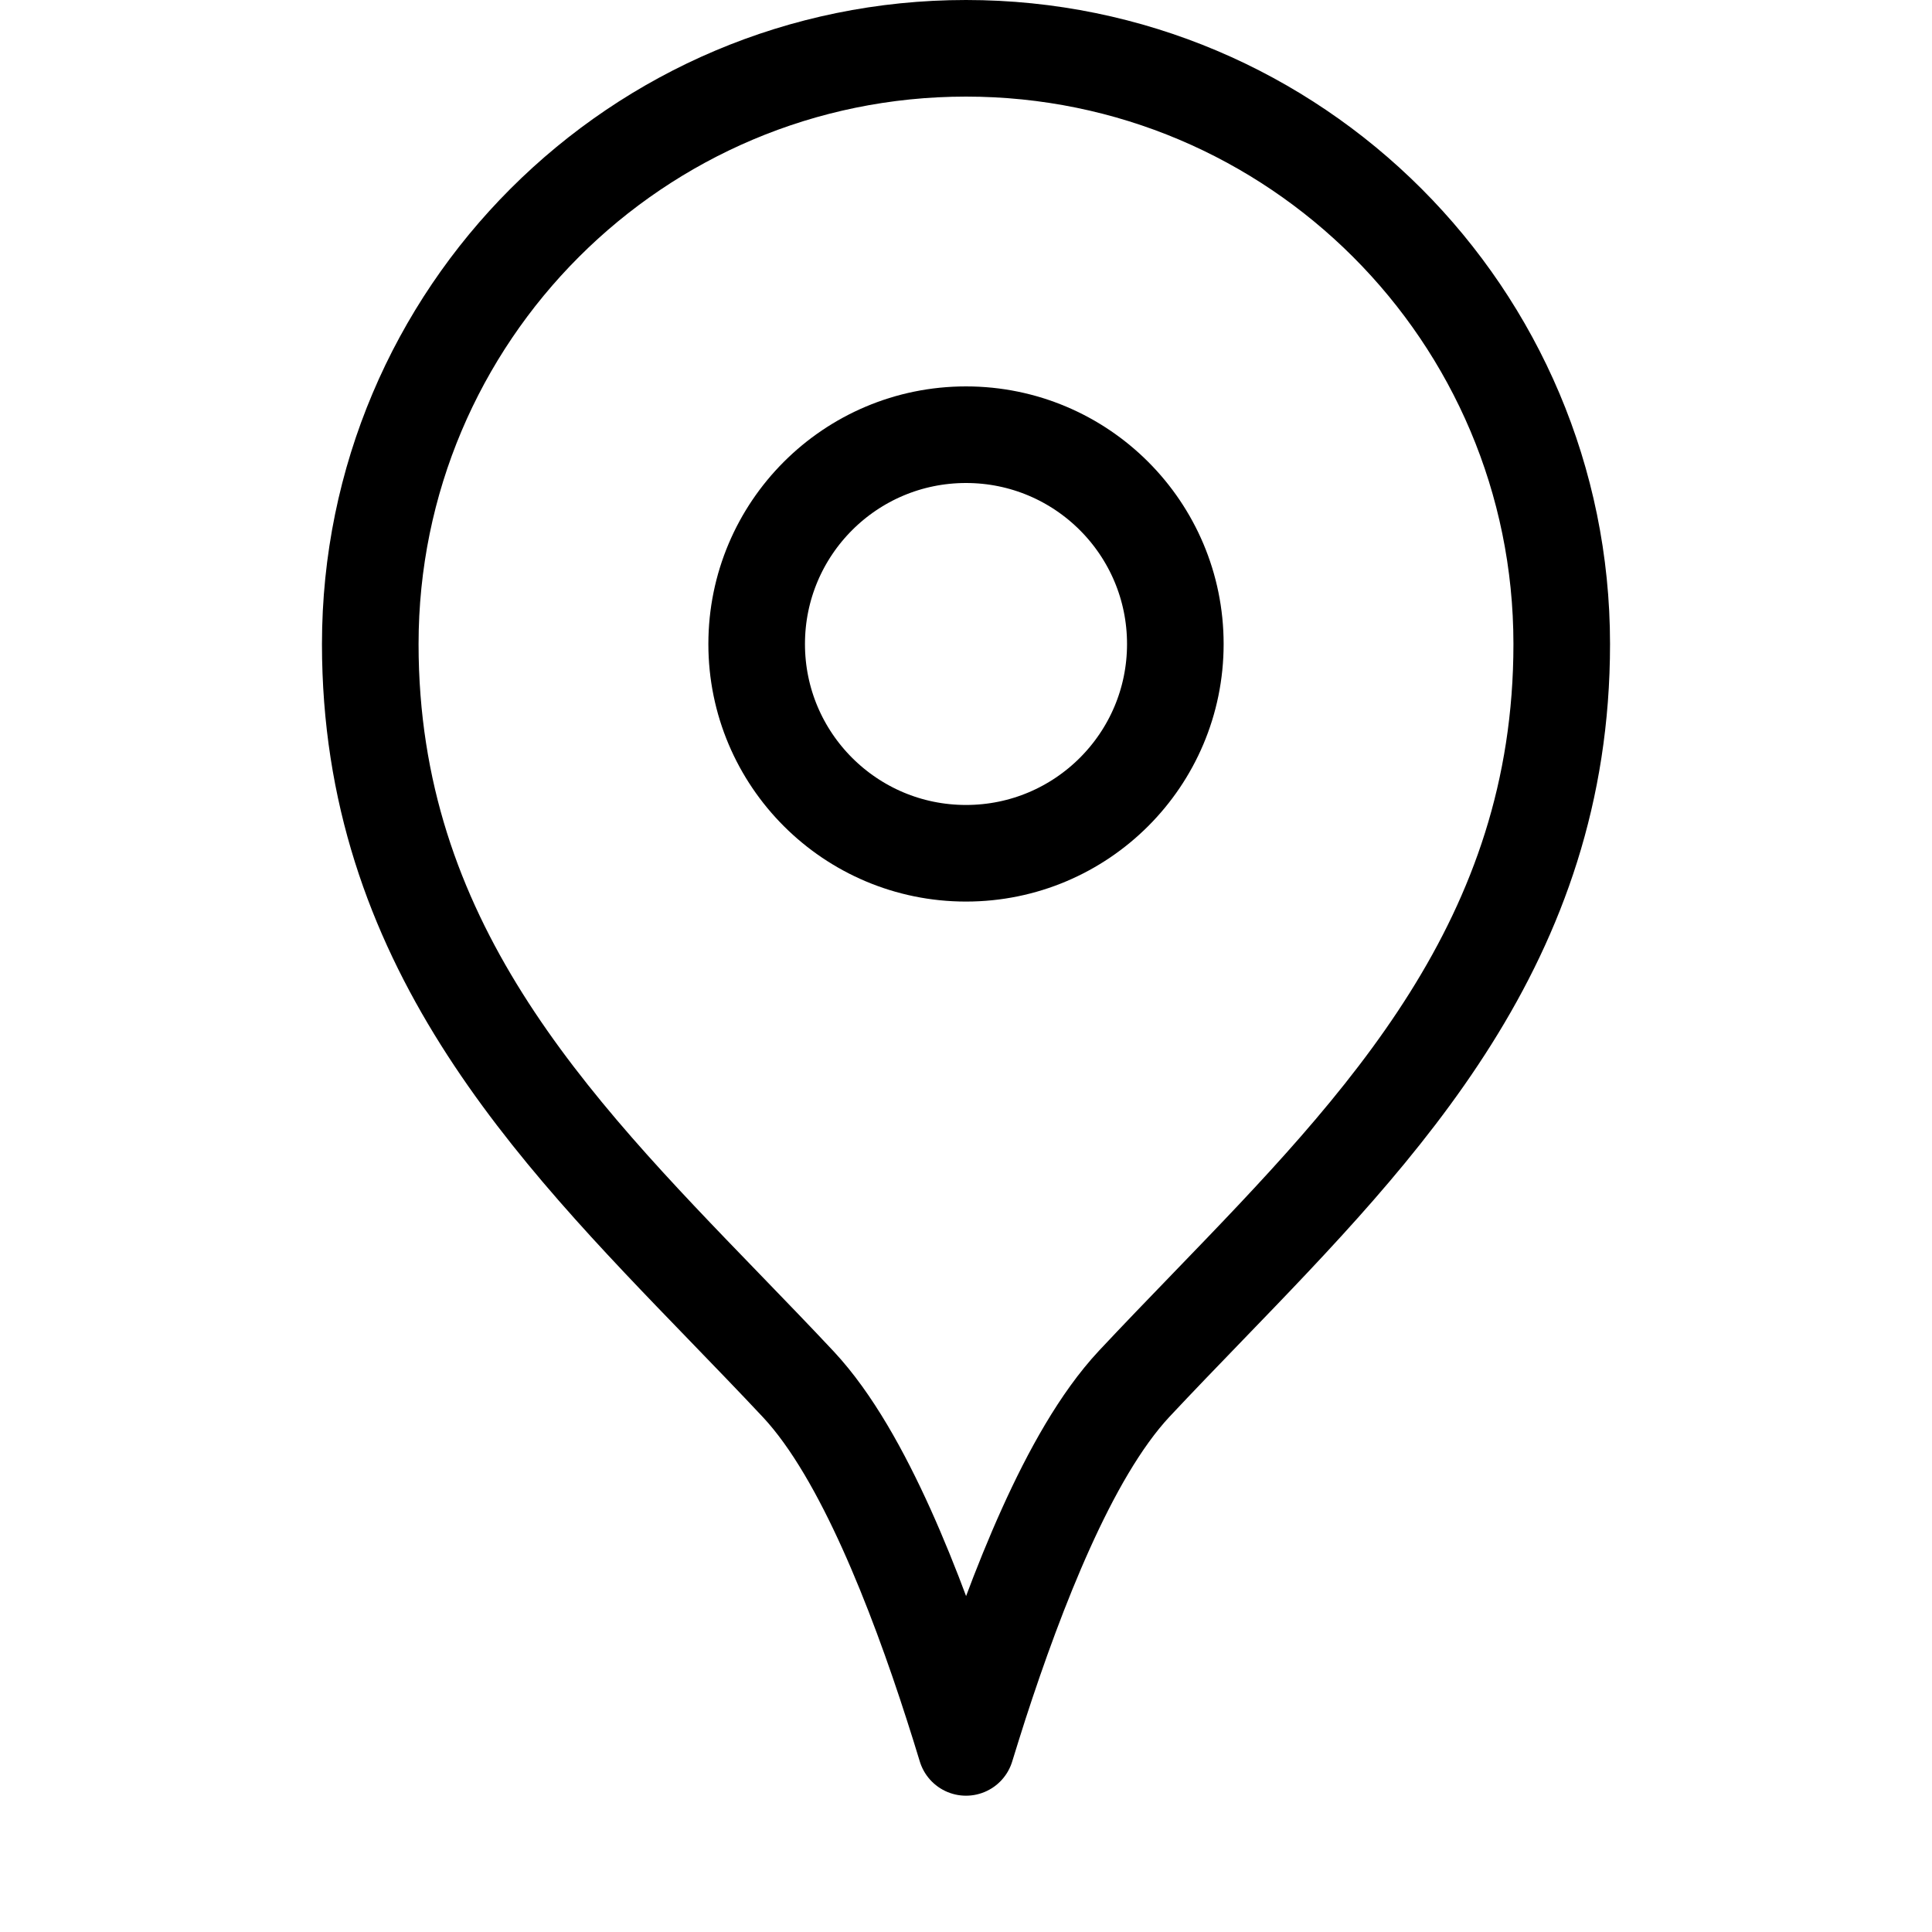 <svg width="20" height="20" viewBox="0 0 20 20" fill="none" xmlns="http://www.w3.org/2000/svg">
<g clip-path="url(#clip0_15_315)">
<path d="M11.741 14.325L11.741 14.325C11.391 14.7 11.086 15.25 10.828 15.822C10.565 16.404 10.332 17.051 10.138 17.649C10.09 17.799 10.044 17.946 10 18.089C9.957 17.947 9.911 17.8 9.863 17.651C9.671 17.053 9.438 16.407 9.176 15.826C8.918 15.255 8.614 14.705 8.265 14.331L8.265 14.331C8.015 14.064 7.759 13.8 7.502 13.534C5.685 11.656 3.833 9.743 3.833 6.667C3.833 3.261 6.594 0.5 10 0.5C13.406 0.5 16.167 3.261 16.167 6.667C16.167 9.738 14.32 11.647 12.507 13.524C12.249 13.791 11.992 14.057 11.741 14.325Z" stroke="black" stroke-linecap="round" stroke-linejoin="round"/>
<path d="M12.167 6.667C12.167 7.863 11.197 8.833 10 8.833C8.803 8.833 7.833 7.863 7.833 6.667C7.833 5.47 8.803 4.5 10 4.5C11.197 4.5 12.167 5.47 12.167 6.667Z" stroke="black" stroke-linecap="round" stroke-linejoin="round"/>
</g>
<defs>
<clipPath id="clip0_15_315">
<rect width="20" height="20" fill="white"/>
</clipPath>
</defs>
</svg>
